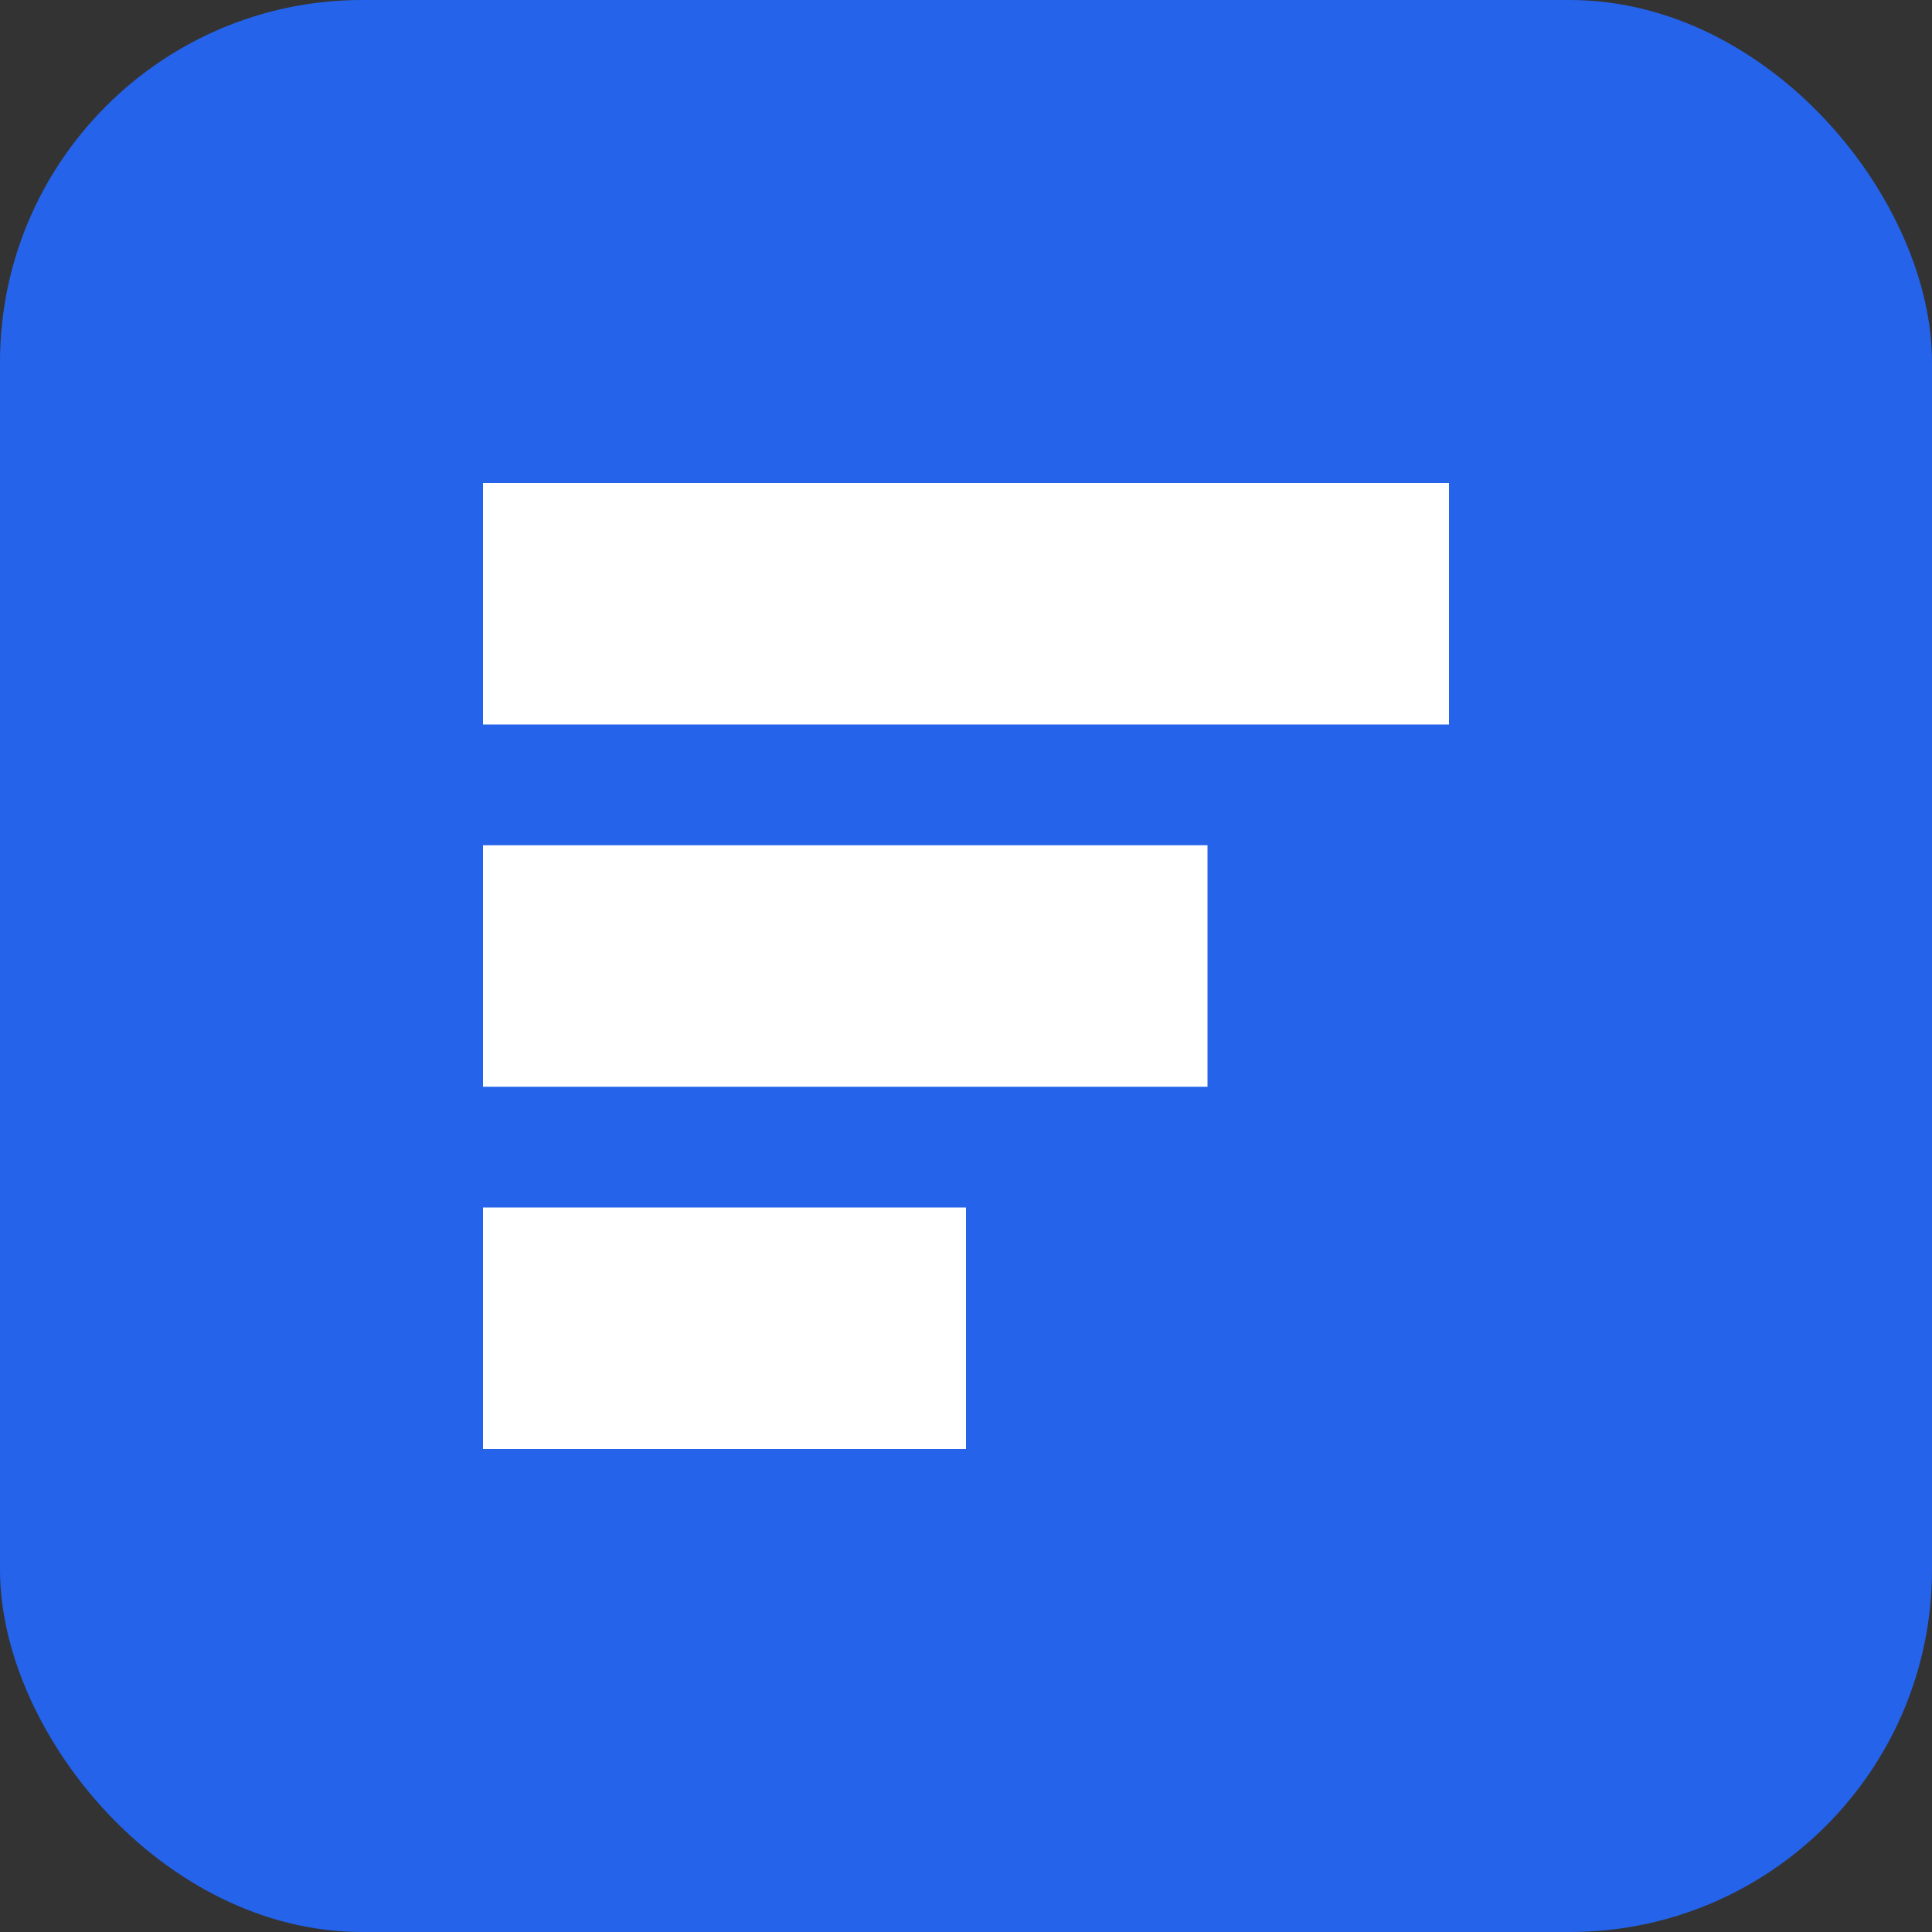 <?xml version="1.0" encoding="UTF-8"?>
<svg width="32" height="32" viewBox="0 0 32 32" fill="none" xmlns="http://www.w3.org/2000/svg">
  <rect x="0" y="0" width="32" height="32" fill="#333333" stroke="none"/>
  <rect width="32" height="32" rx="6" fill="#2563EB"/>
  <path d="M8 8H24V12H8V8Z" fill="white"/>
  <path d="M8 14H20V18H8V14Z" fill="white"/>
  <path d="M8 20H16V24H8V20Z" fill="white"/>
</svg>
